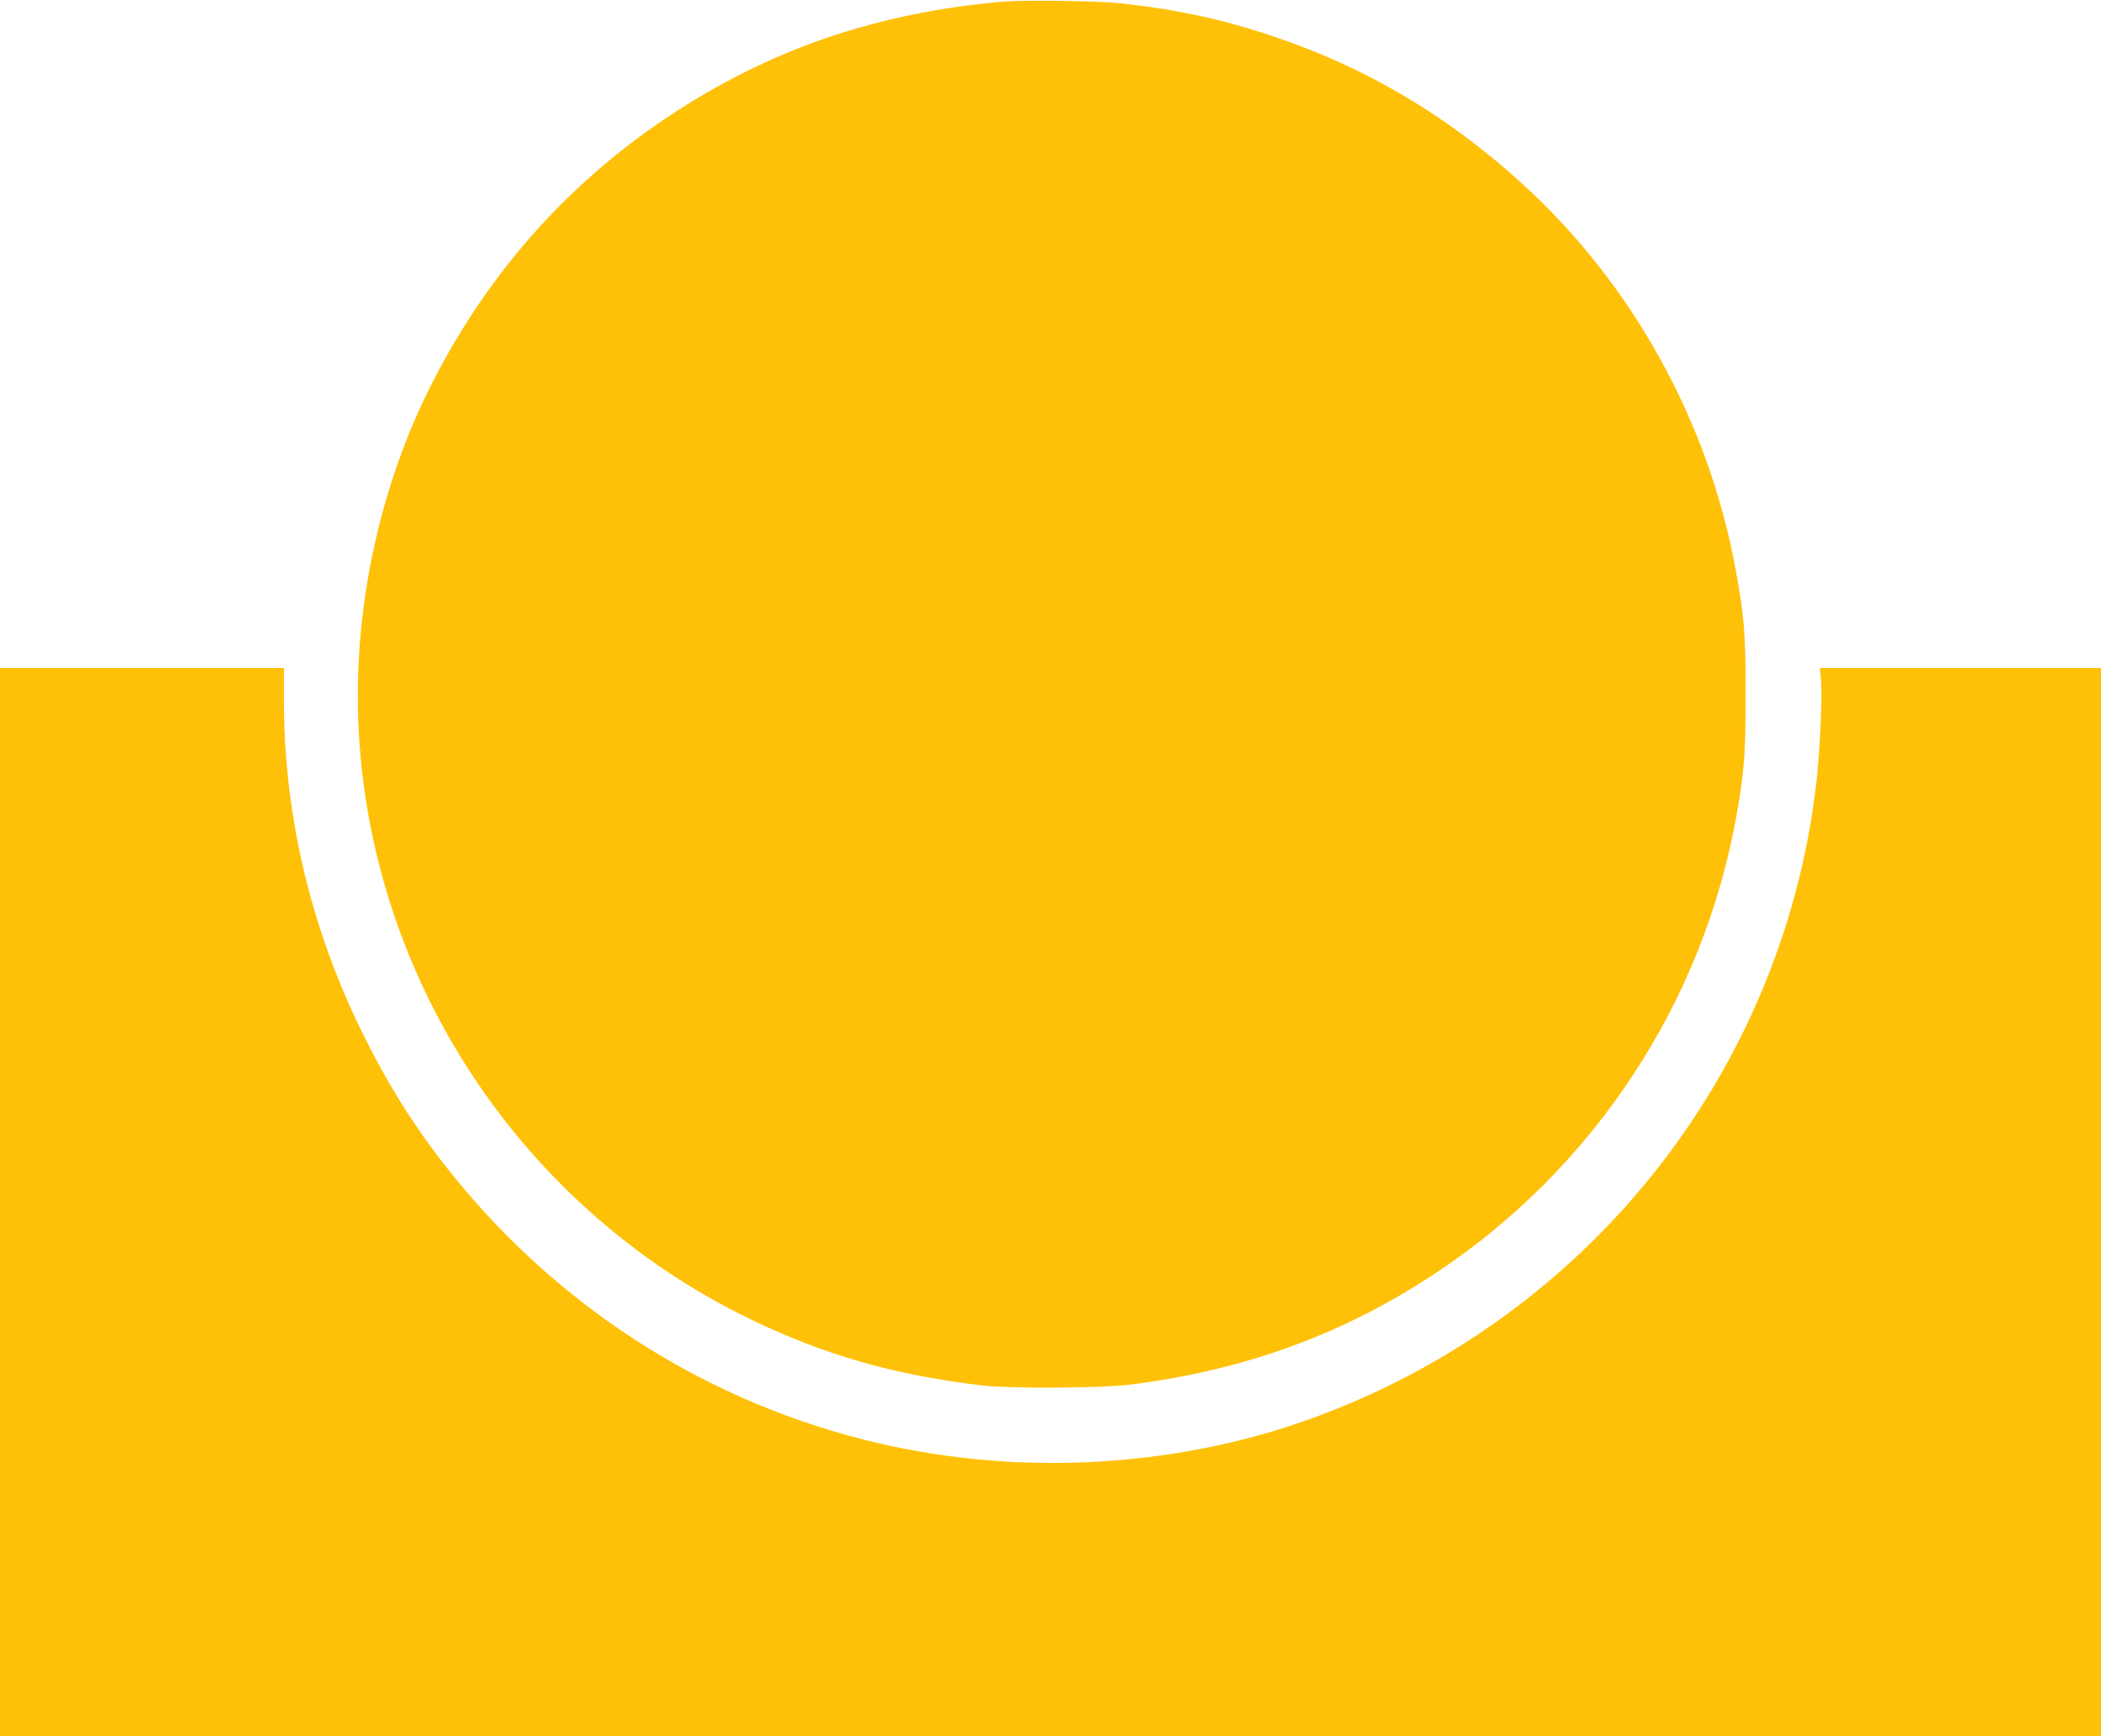 <?xml version="1.0" standalone="no"?>
<!DOCTYPE svg PUBLIC "-//W3C//DTD SVG 20010904//EN"
 "http://www.w3.org/TR/2001/REC-SVG-20010904/DTD/svg10.dtd">
<svg version="1.0" xmlns="http://www.w3.org/2000/svg"
 width="1280pt" height="1058pt" viewBox="0 0 1280 1058"
 preserveAspectRatio="xMidYMid meet">
<g transform="translate(0,1058) scale(0.1,-0.1)"
fill="#ffc107" stroke="none">
<path d="M6110 10570 c-775 -68 -1431 -294 -2050 -708 -616 -413 -1099 -963
-1438 -1637 -285 -567 -441 -1232 -442 -1878 -1 -1614 935 -3102 2395 -3807
451 -218 880 -340 1410 -402 171 -20 725 -17 900 5 695 88 1289 303 1850 672
972 639 1641 1654 1844 2795 48 270 56 379 56 740 0 369 -8 471 -61 760 -164
898 -627 1737 -1297 2348 -457 417 -955 712 -1527 903 -308 103 -584 162 -925
199 -136 15 -586 21 -715 10z"/>
<path d="M0 3255 l0 -3255 6400 0 6400 0 0 3255 0 3255 -856 0 -856 0 7 -92
c7 -109 -9 -438 -31 -623 -210 -1768 -1410 -3266 -3099 -3867 -849 -302 -1823
-345 -2707 -119 -1008 257 -1896 839 -2544 1666 -203 259 -364 520 -519 838
-306 629 -465 1311 -465 1995 l0 202 -865 0 -865 0 0 -3255z"/>
</g>
</svg>
